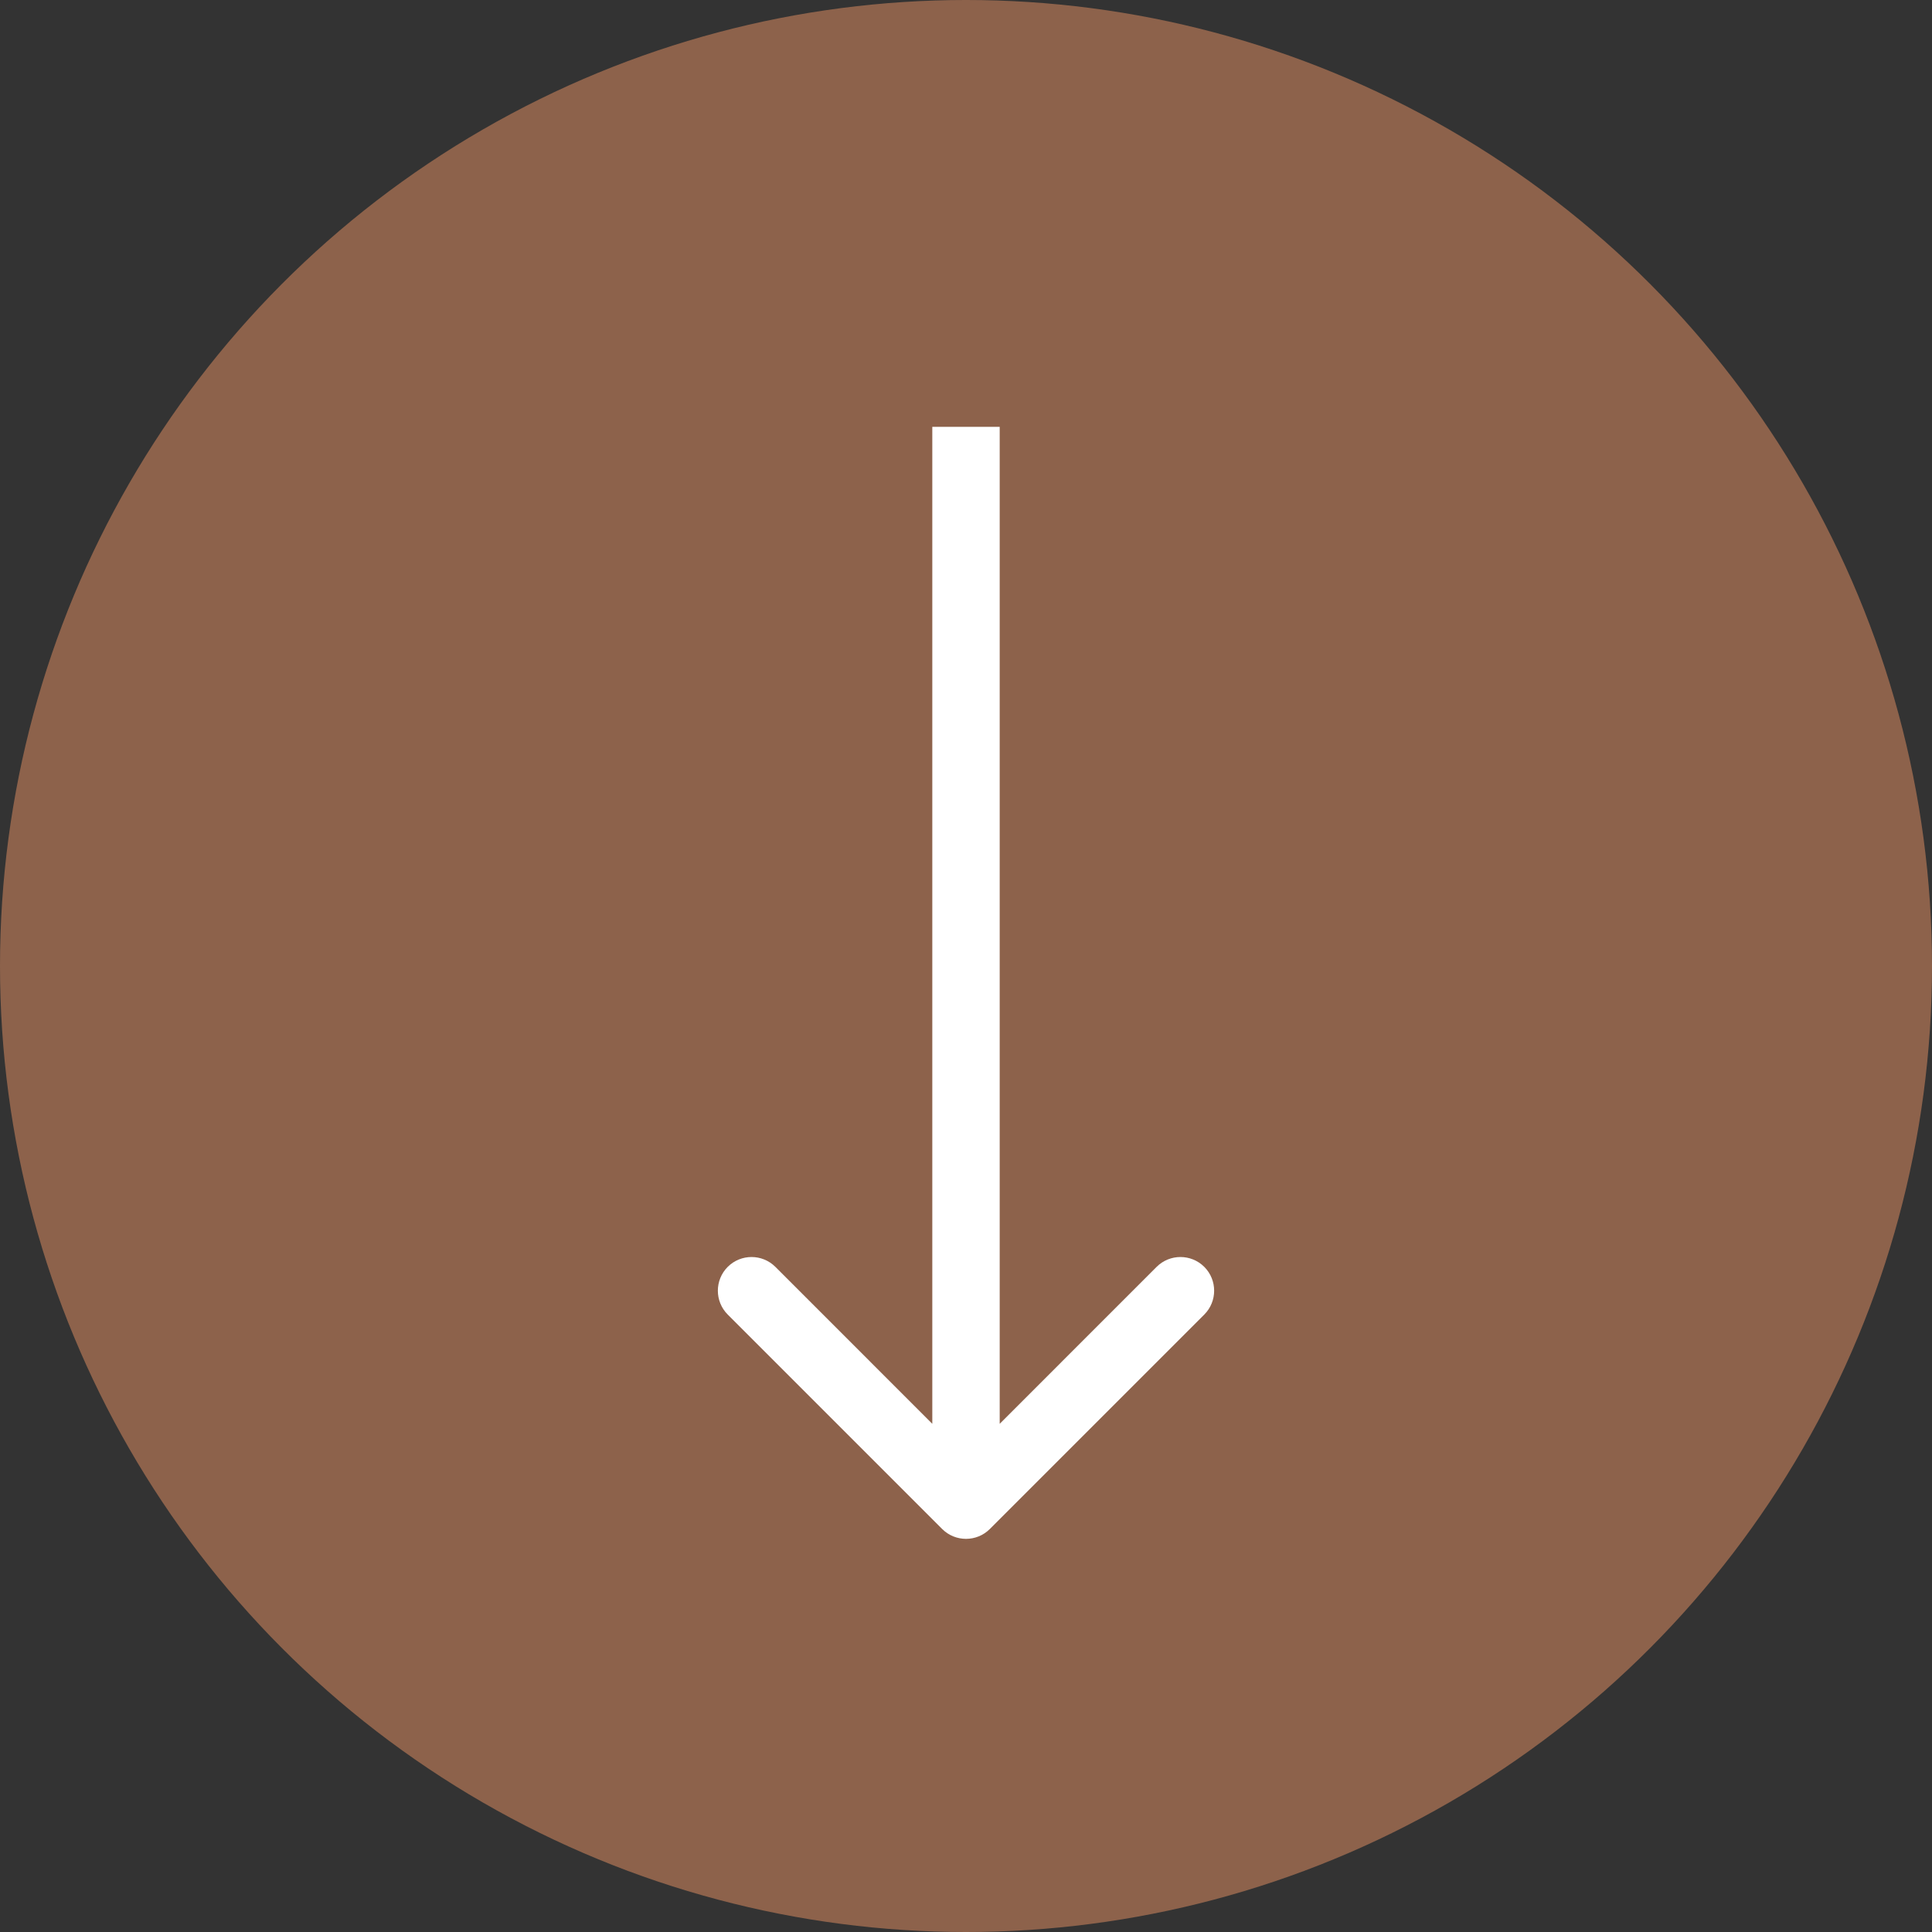 <?xml version="1.0" encoding="UTF-8"?> <svg xmlns="http://www.w3.org/2000/svg" width="86" height="86" viewBox="0 0 86 86" fill="none"><rect x="0" y="0" width="86" height="86" fill="#333333" stroke="none"/> <circle cx="43" cy="43" r="43" fill="#8D624B"></circle> <path d="M41.939 68.061C42.525 68.646 43.475 68.646 44.061 68.061L53.607 58.515C54.192 57.929 54.192 56.979 53.607 56.393C53.021 55.808 52.071 55.808 51.485 56.393L43 64.879L34.515 56.393C33.929 55.808 32.979 55.808 32.393 56.393C31.808 56.979 31.808 57.929 32.393 58.515L41.939 68.061ZM41.5 19L41.5 67L44.5 67L44.5 19L41.5 19Z" fill="white"></path> </svg> 